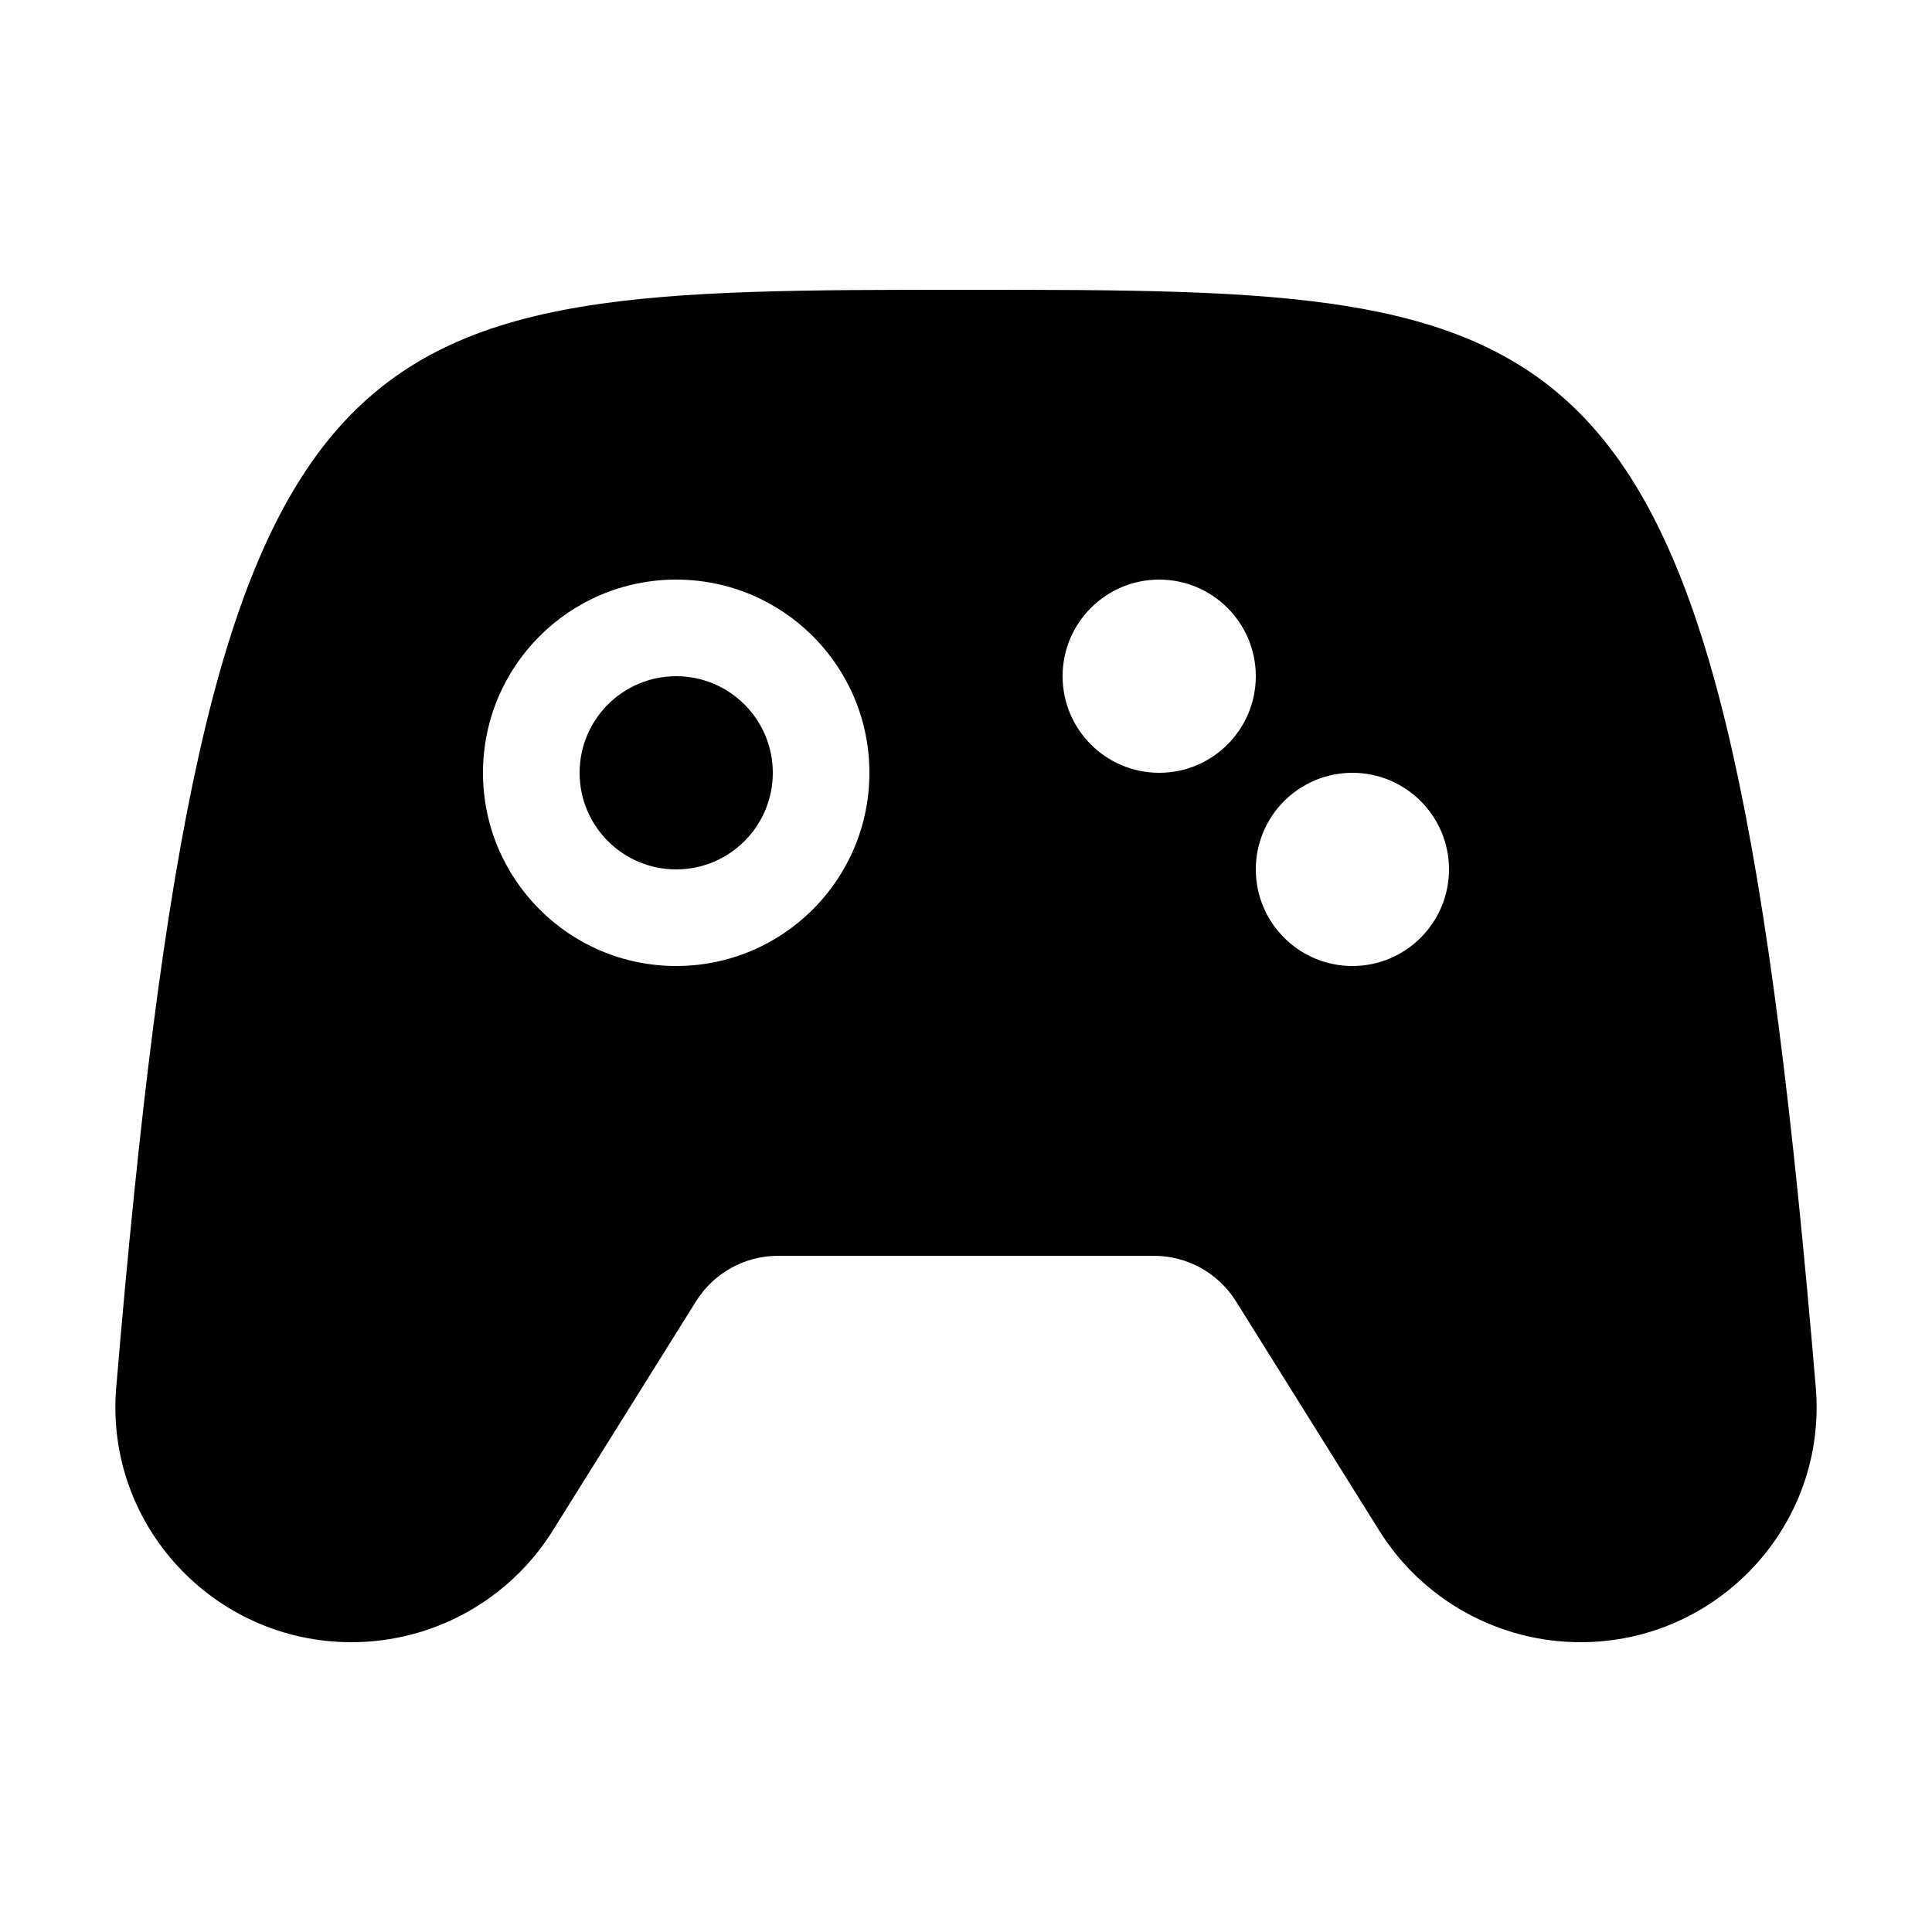 <svg width="20" height="20" viewBox="0 0 20 20" fill="currentColor" xmlns="http://www.w3.org/2000/svg"><path d="M8 8C8 8.552 7.552 9 7 9C6.448 9 6 8.552 6 8C6 7.448 6.448 7 7 7C7.552 7 8 7.448 8 8Z"/><path fill-rule="evenodd" clip-rule="evenodd" d="M14.278 15.845L12.794 13.47C12.611 13.178 12.29 13 11.946 13H8.054C7.709 13 7.389 13.178 7.206 13.47L5.722 15.845C5.273 16.564 4.485 17 3.638 17C2.213 17 1.084 15.785 1.203 14.365C2.161 3 3.47 3 10 3C16.53 3 17.839 3 18.797 14.365C18.916 15.785 17.787 17 16.362 17C15.515 17 14.727 16.564 14.278 15.845ZM9 8C9 9.105 8.105 10 7 10C5.895 10 5 9.105 5 8C5 6.895 5.895 6 7 6C8.105 6 9 6.895 9 8ZM12 8C12.552 8 13 7.552 13 7C13 6.448 12.552 6 12 6C11.448 6 11 6.448 11 7C11 7.552 11.448 8 12 8ZM15 9C15 9.552 14.552 10 14 10C13.448 10 13 9.552 13 9C13 8.448 13.448 8 14 8C14.552 8 15 8.448 15 9Z"/></svg>